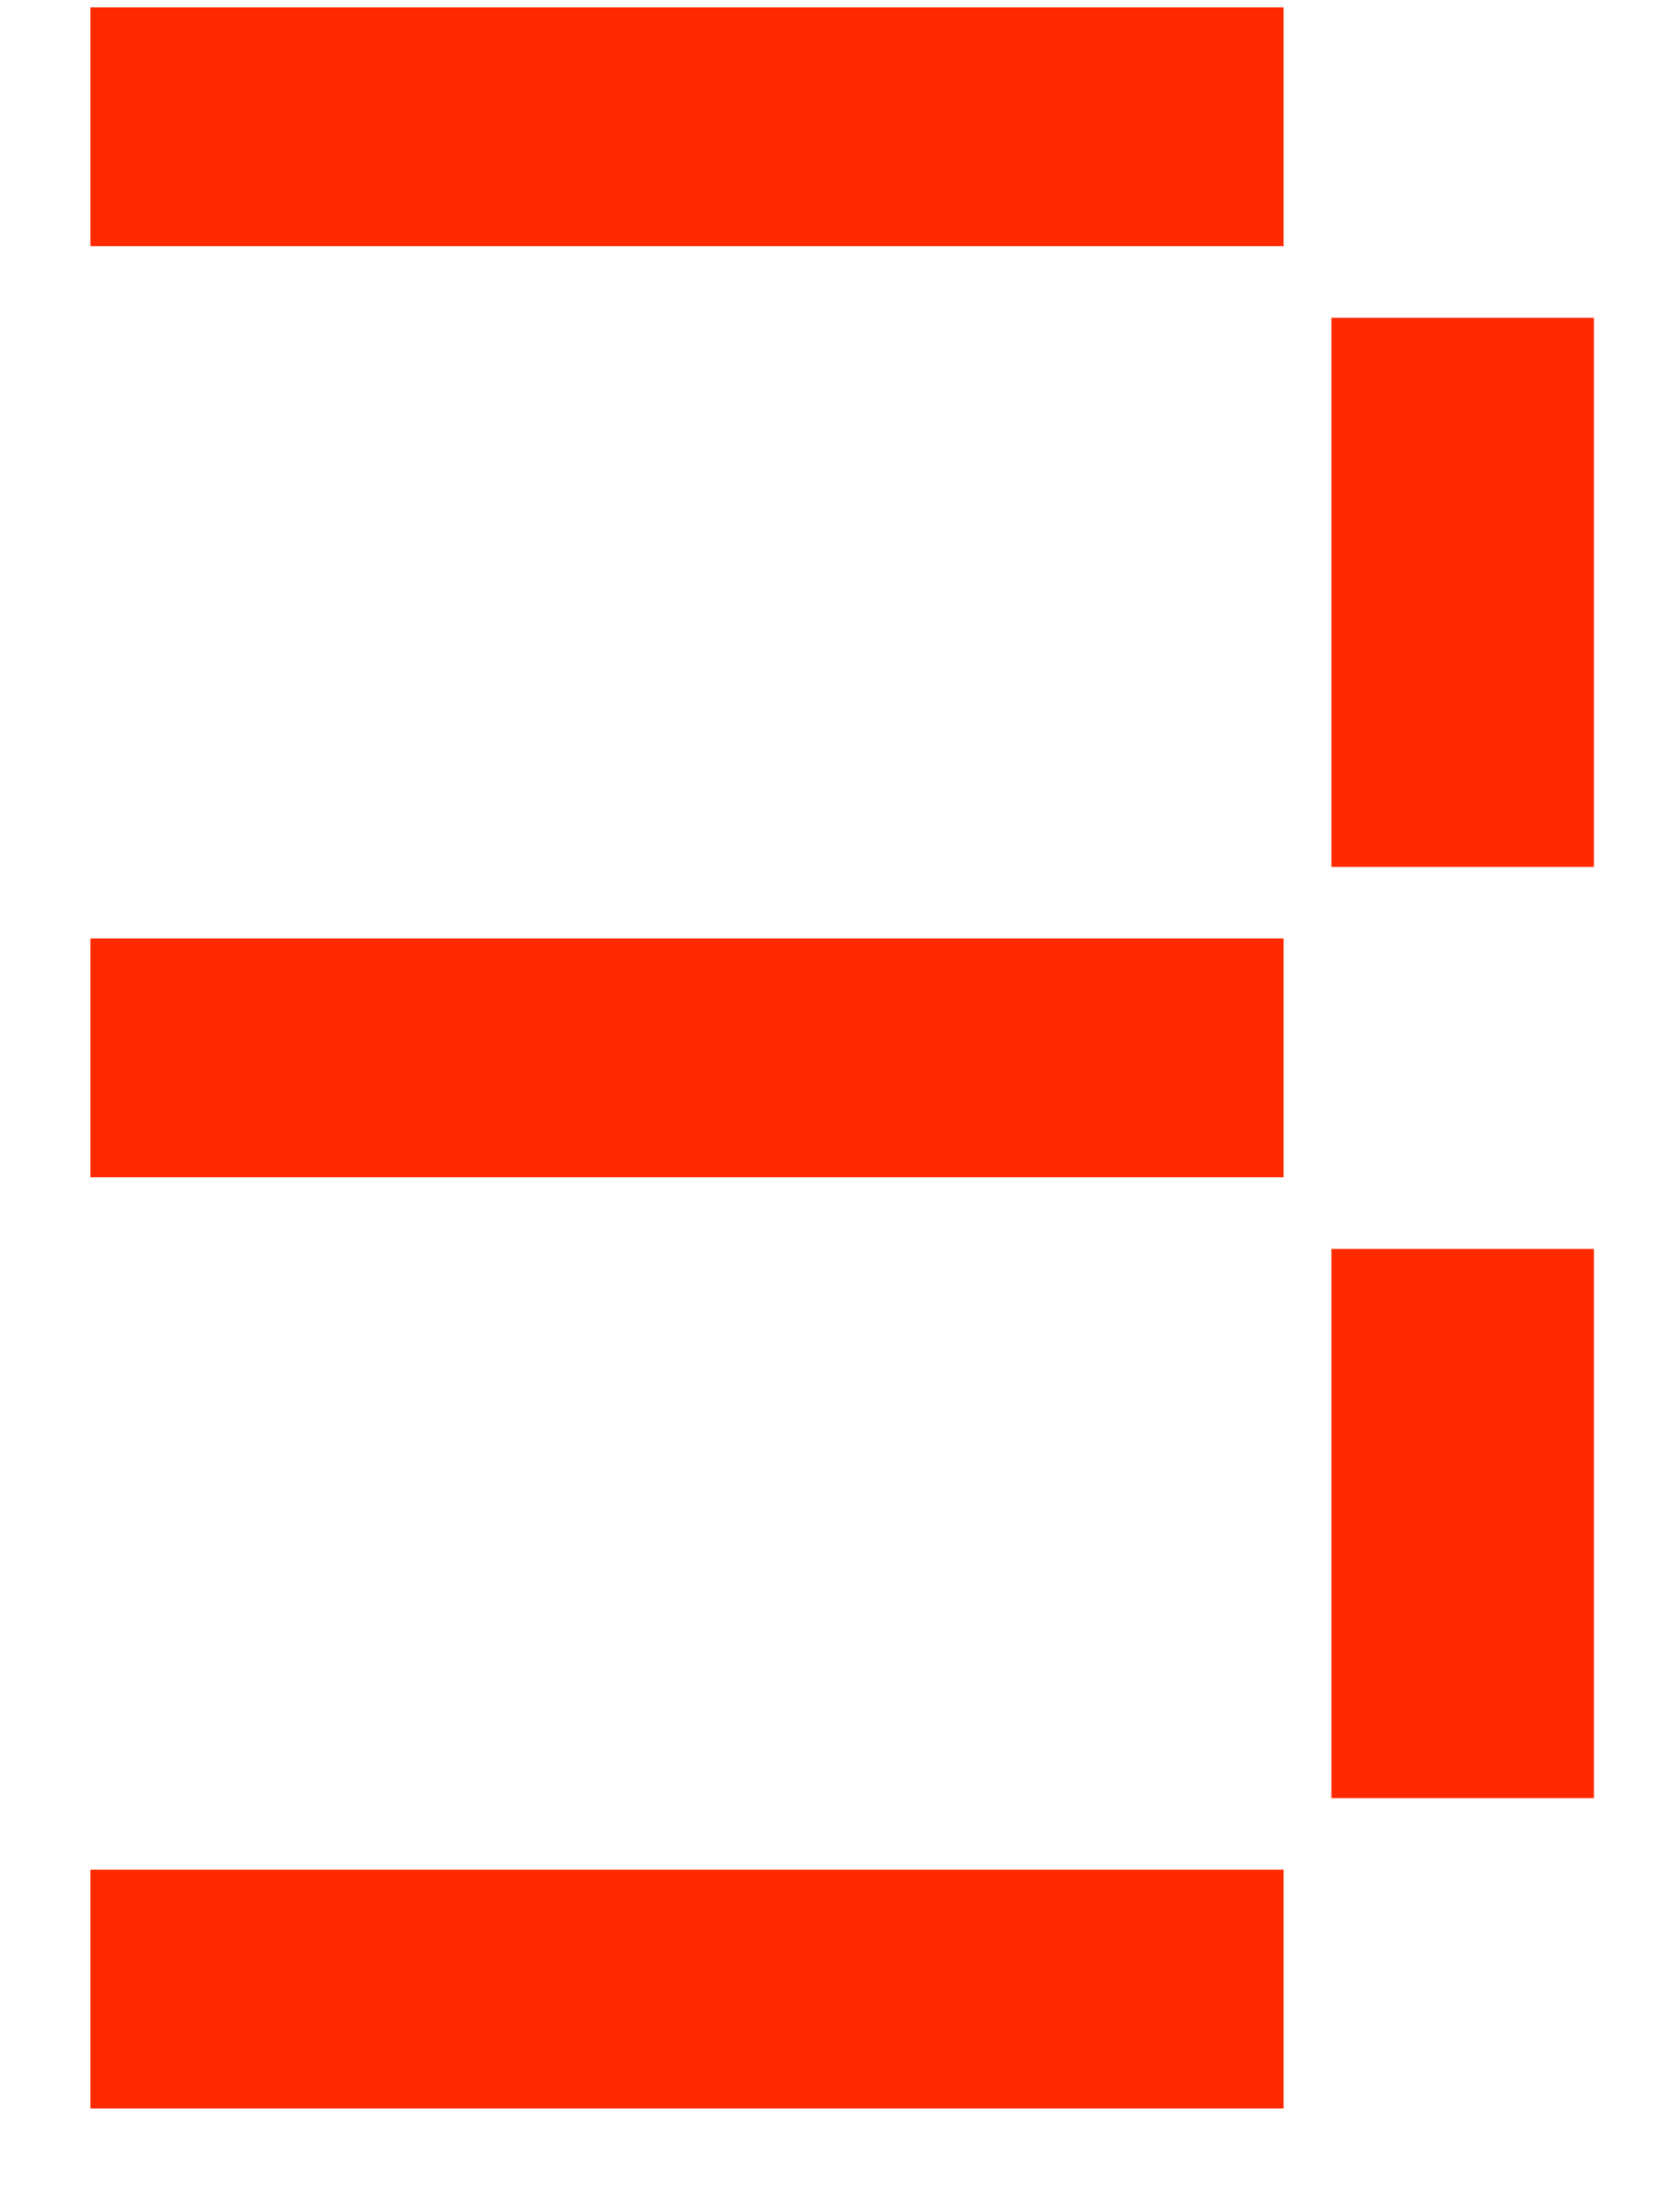 <?xml version="1.0" encoding="UTF-8"?> <svg xmlns="http://www.w3.org/2000/svg" width="16" height="21" viewBox="0 0 16 21" fill="none"><path d="M12.68 8.252H15.18V3.025H12.68V8.252Z" fill="#FF2A00"></path><path d="M12.68 17.116H15.18V11.888H12.68V17.116Z" fill="#FF2A00"></path><path d="M12.225 8.933H0.861V11.206H12.225V8.933Z" fill="#FF2A00"></path><path d="M12.225 17.797H0.861V20.07H12.225V17.797Z" fill="#FF2A00"></path><path d="M12.225 0.07H0.861V2.343H12.225V0.07Z" fill="#FF2A00"></path></svg> 